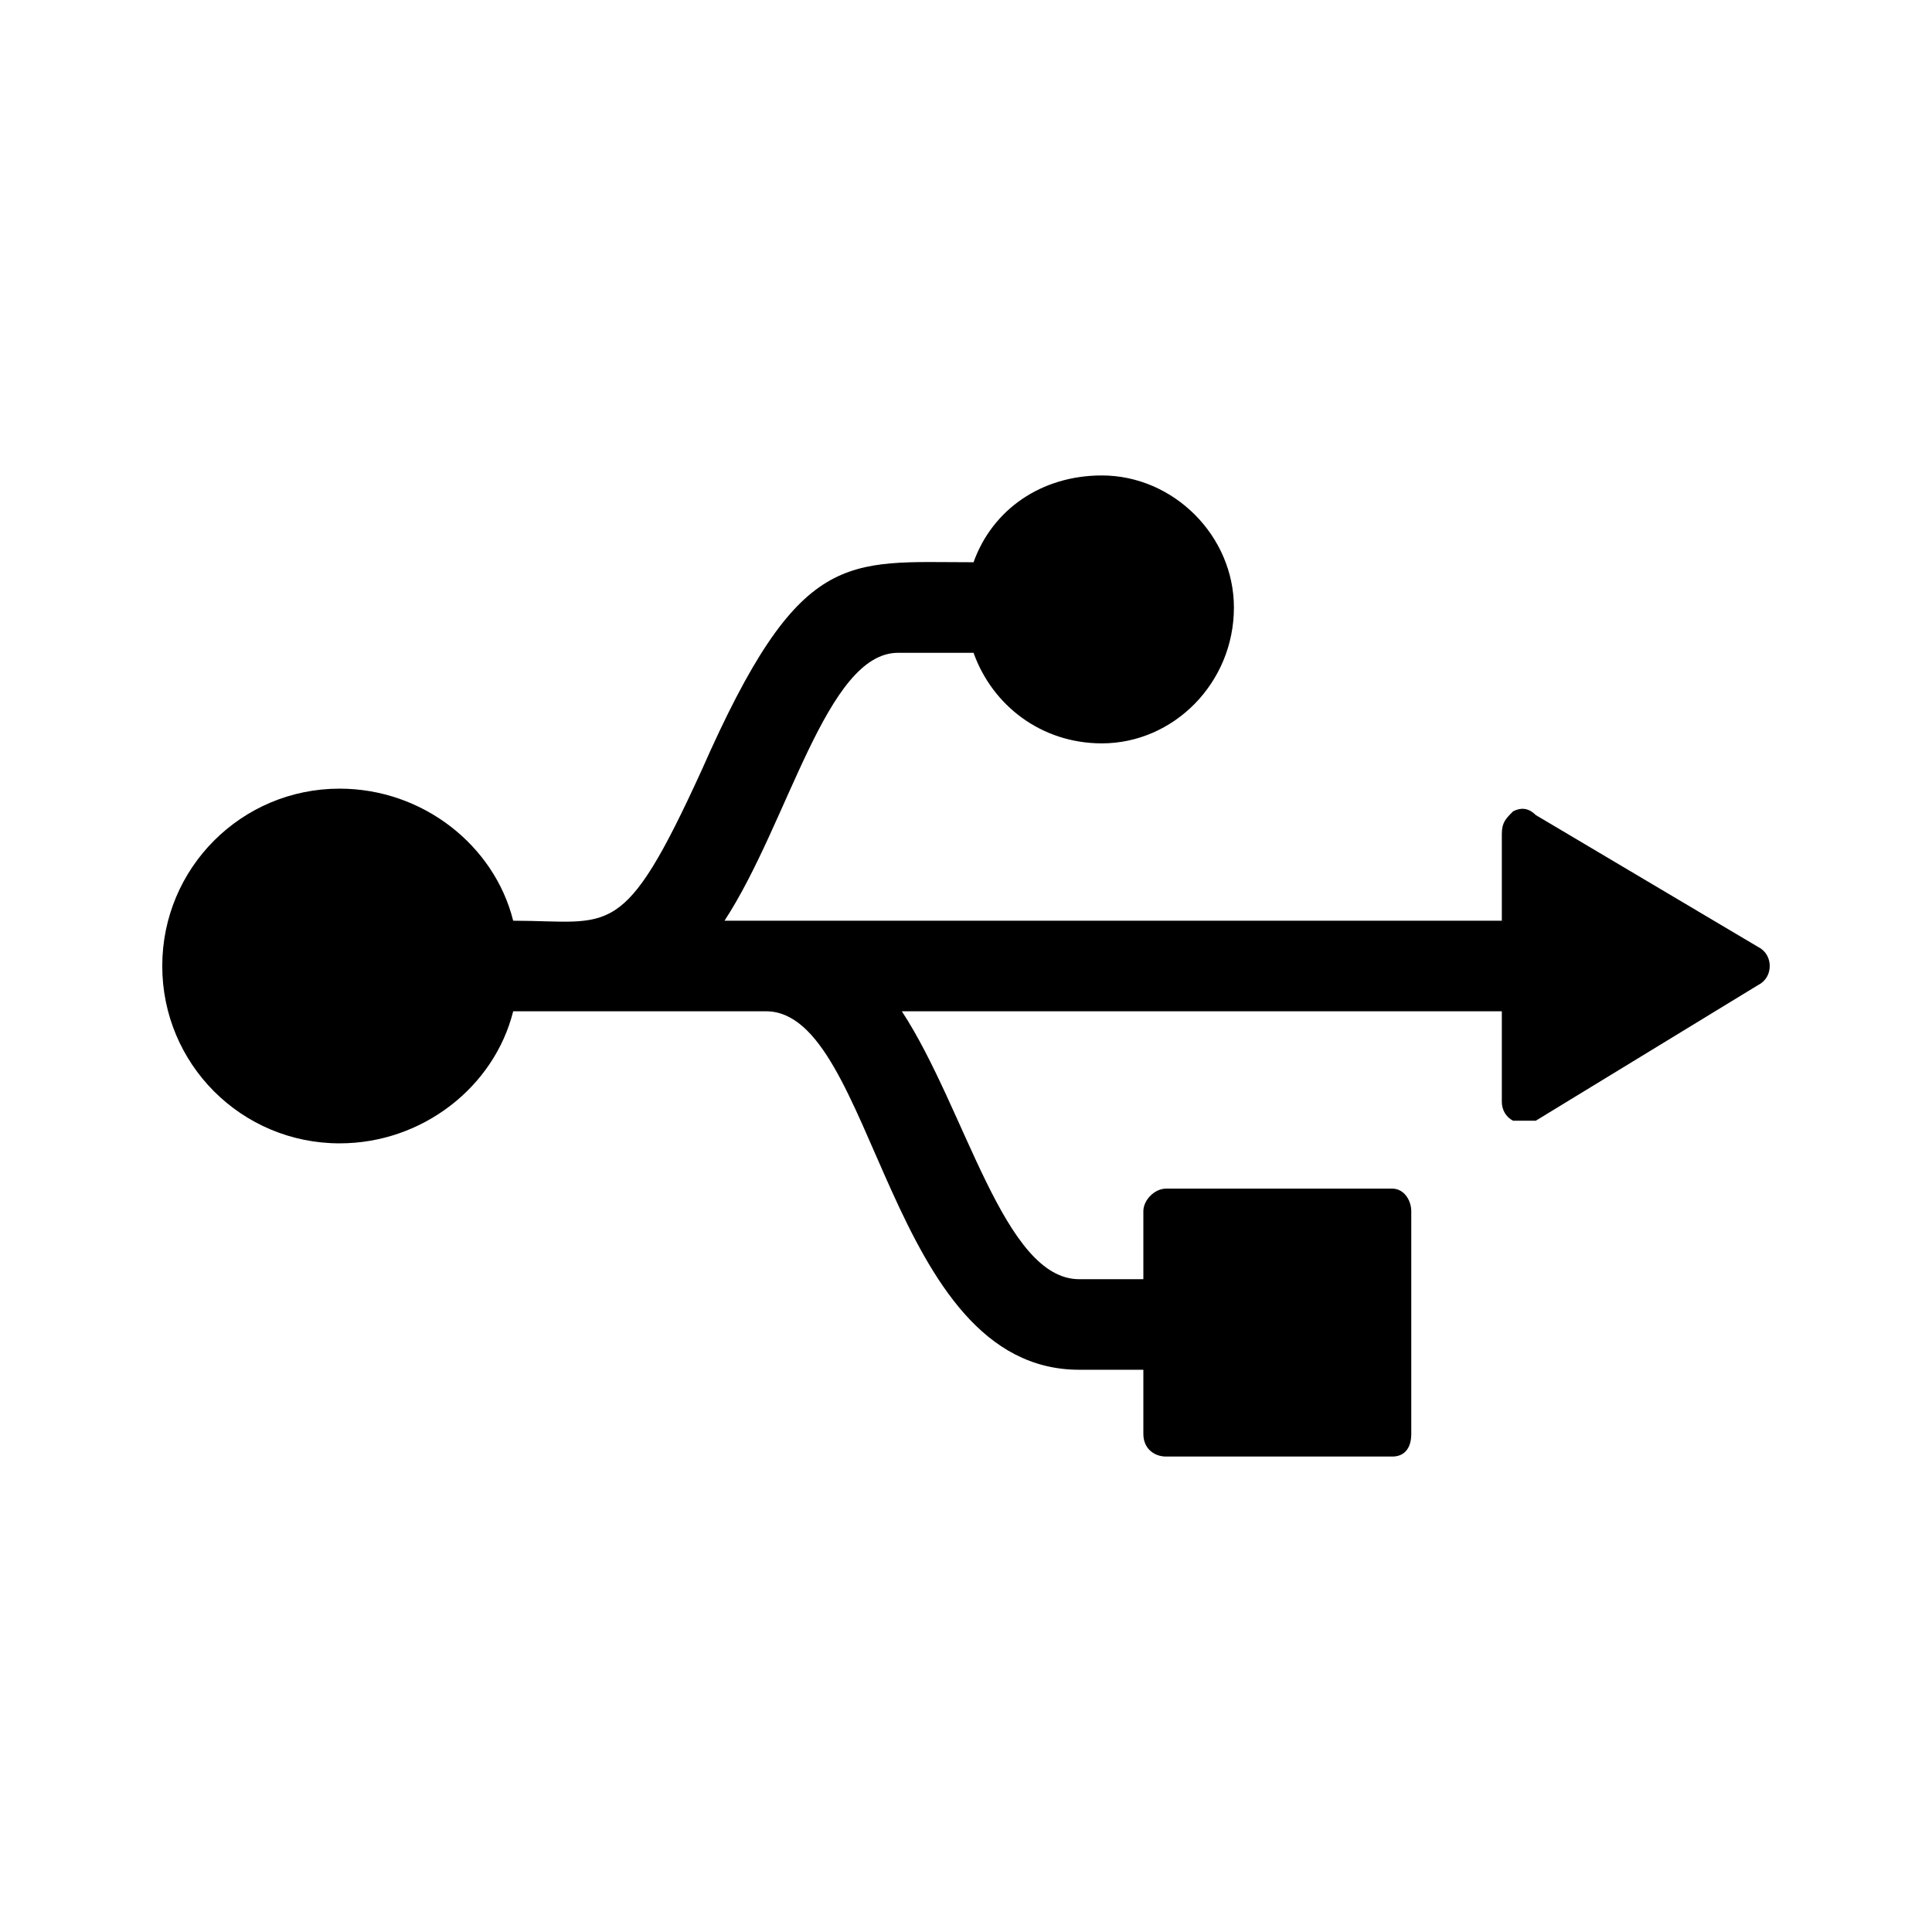 <svg xmlns="http://www.w3.org/2000/svg" viewBox="0 0 512 512"><path d="m469 256c0 2-1 4-3 5l-59 36c-1 0-2 0-3 0-1 0-2 0-3 0-2-1-3-3-3-5l0-24-159 0c17 26 27 71 47 71l17 0 0-18c0-3 3-6 6-6l60 0c3 0 5 3 5 6l0 59c0 4-2 6-5 6l-60 0c-3 0-6-2-6-6l0-17-17 0c-51 0-54-95-83-95l-67 0c-5 20-24 35-46 35-26 0-47-21-47-47 0-26 21-47 47-47 22 0 41 15 46 35 26 0 29 6 50-40 26-59 38-55 72-55 5-14 18-23 34-23 19 0 35 16 35 35 0 20-16 36-35 36-16 0-29-10-34-24l-20 0c-19 0-29 45-46 71l206 0 0-23c0-3 1-4 3-6 2-1 4-1 6 1l59 35c2 1 3 3 3 5z"/></svg>
